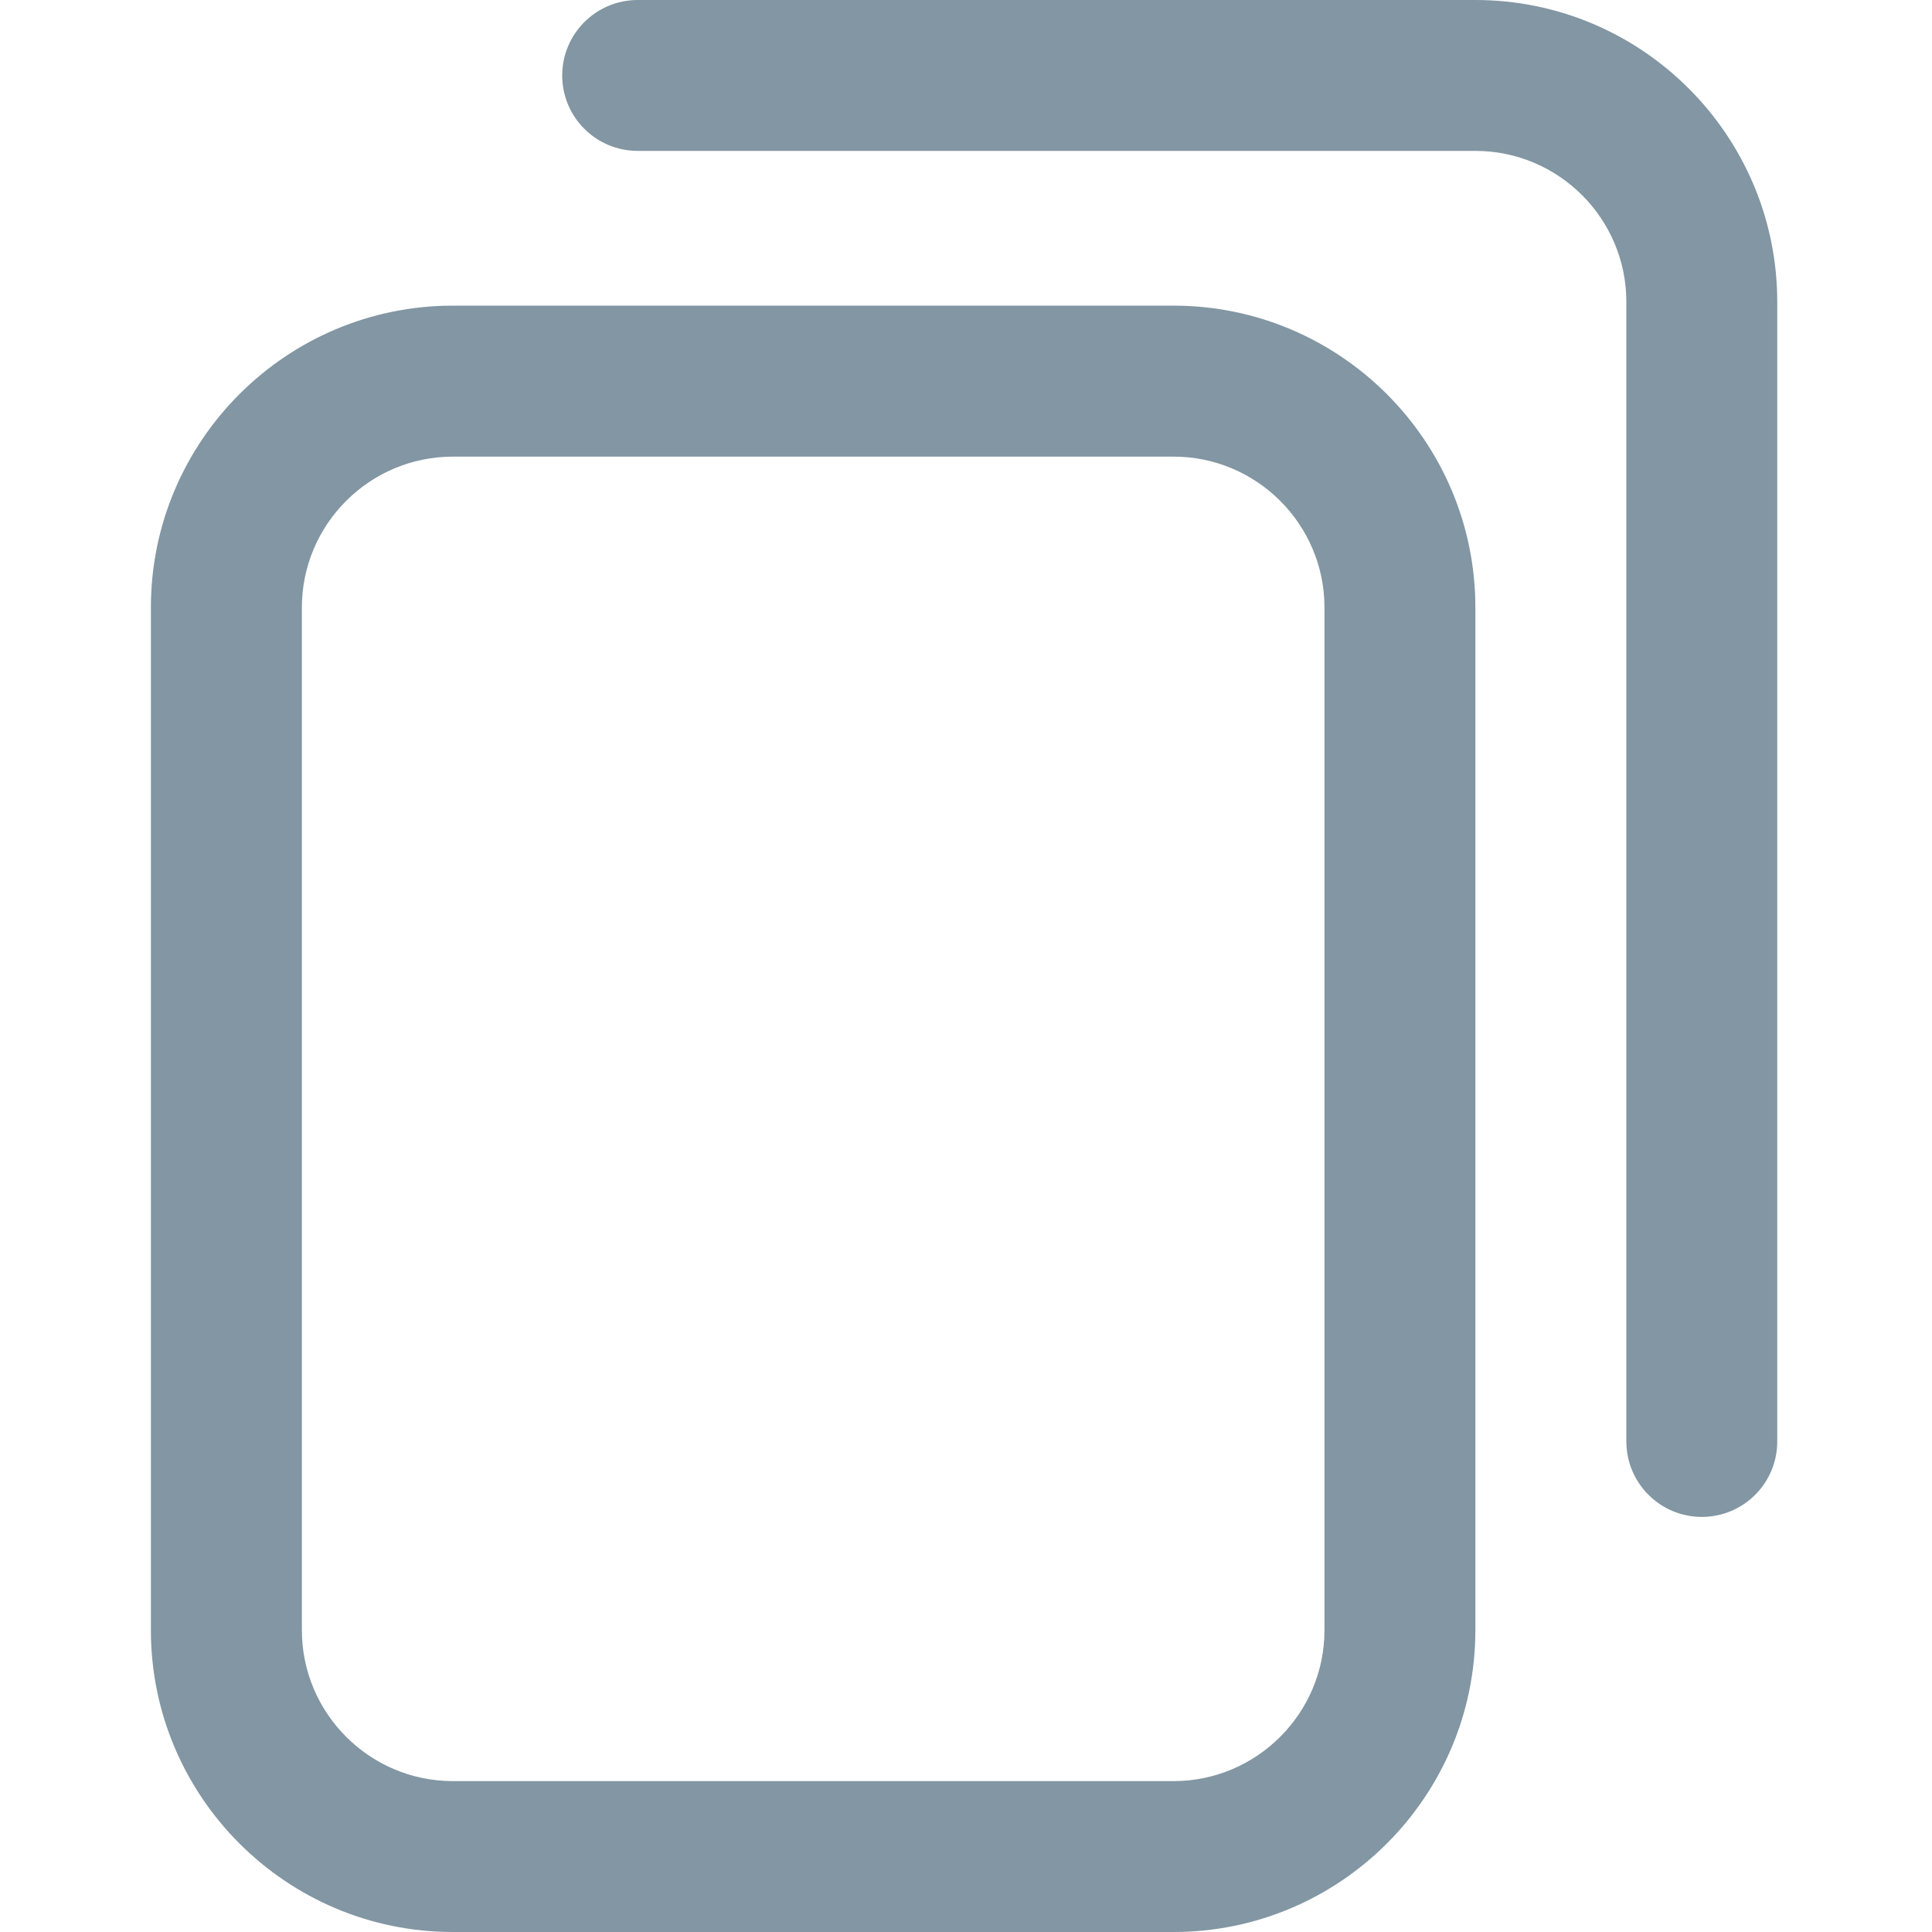 <svg width="20" height="20" viewBox="0 0 20 20" fill="none" xmlns="http://www.w3.org/2000/svg">
<g clip-path="url(#clip0_43_370)">
<path d="M12.148 20H4.688C2.964 20 1.562 18.598 1.562 16.875V6.289C1.562 4.566 2.964 3.164 4.688 3.164H12.148C13.872 3.164 15.273 4.566 15.273 6.289V16.875C15.273 18.598 13.872 20 12.148 20ZM4.688 4.727C3.826 4.727 3.125 5.428 3.125 6.289V16.875C3.125 17.736 3.826 18.438 4.688 18.438H12.148C13.01 18.438 13.711 17.736 13.711 16.875V6.289C13.711 5.428 13.01 4.727 12.148 4.727H4.688ZM18.398 14.922V3.125C18.398 1.402 16.997 0 15.273 0H6.602C6.17 0 5.82 0.35 5.82 0.781C5.82 1.213 6.17 1.562 6.602 1.562H15.273C16.135 1.562 16.836 2.263 16.836 3.125V14.922C16.836 15.353 17.186 15.703 17.617 15.703C18.049 15.703 18.398 15.353 18.398 14.922Z" fill="#8296A3"/>
</g>
<defs>
<clipPath id="clip0_43_370">
<rect width="20" height="20" fill="white"/>
</clipPath>
</defs>
</svg>
